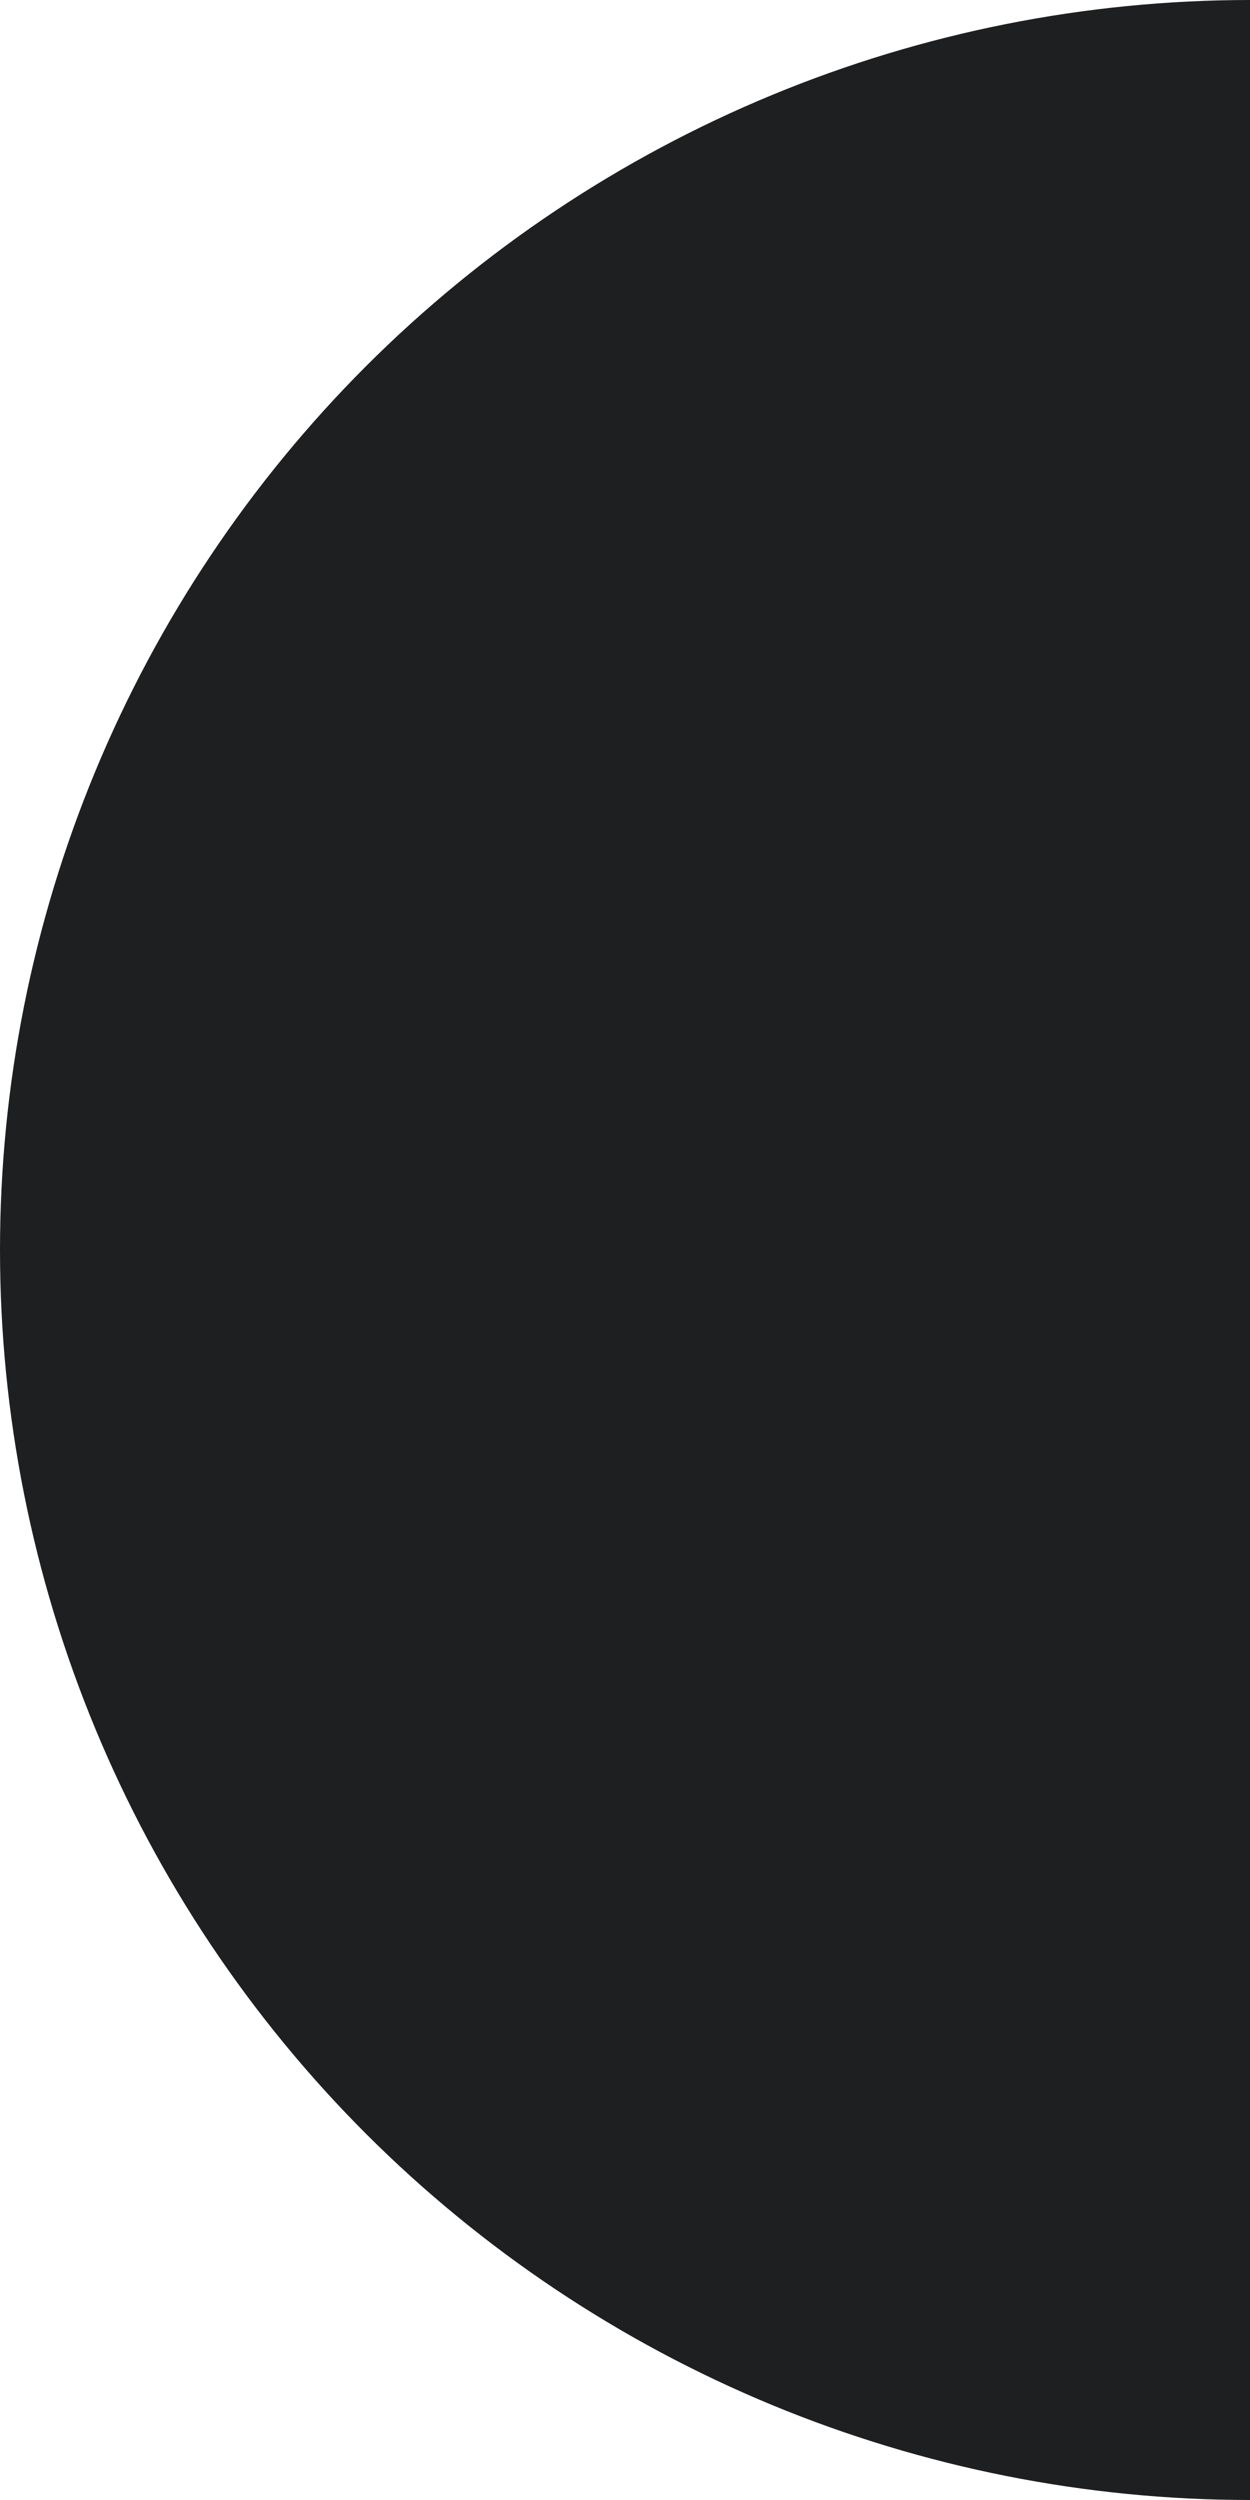 <?xml version="1.0" encoding="UTF-8"?> <svg xmlns="http://www.w3.org/2000/svg" width="25" height="50" viewBox="0 0 25 50" fill="none"><g clip-path="url(#clip0_491_697)"><path d="M25 50C21.717 50 18.466 49.353 15.433 48.097C12.4 46.841 9.644 44.999 7.322 42.678C5.001 40.356 3.159 37.6 1.903 34.567C0.647 31.534 -1.3798e-06 28.283 -1.09278e-06 25C-8.05772e-07 21.717 0.647 18.466 1.903 15.433C3.159 12.4 5.001 9.644 7.322 7.322C9.644 5.001 12.4 3.159 15.433 1.903C18.466 0.647 21.717 -1.5233e-06 25 -1.09278e-06L25 25L25 50Z" fill="#1E1F20"></path></g><defs><clipPath id="clip0_491_697"><rect width="25" height="50" fill="white"></rect></clipPath></defs></svg> 